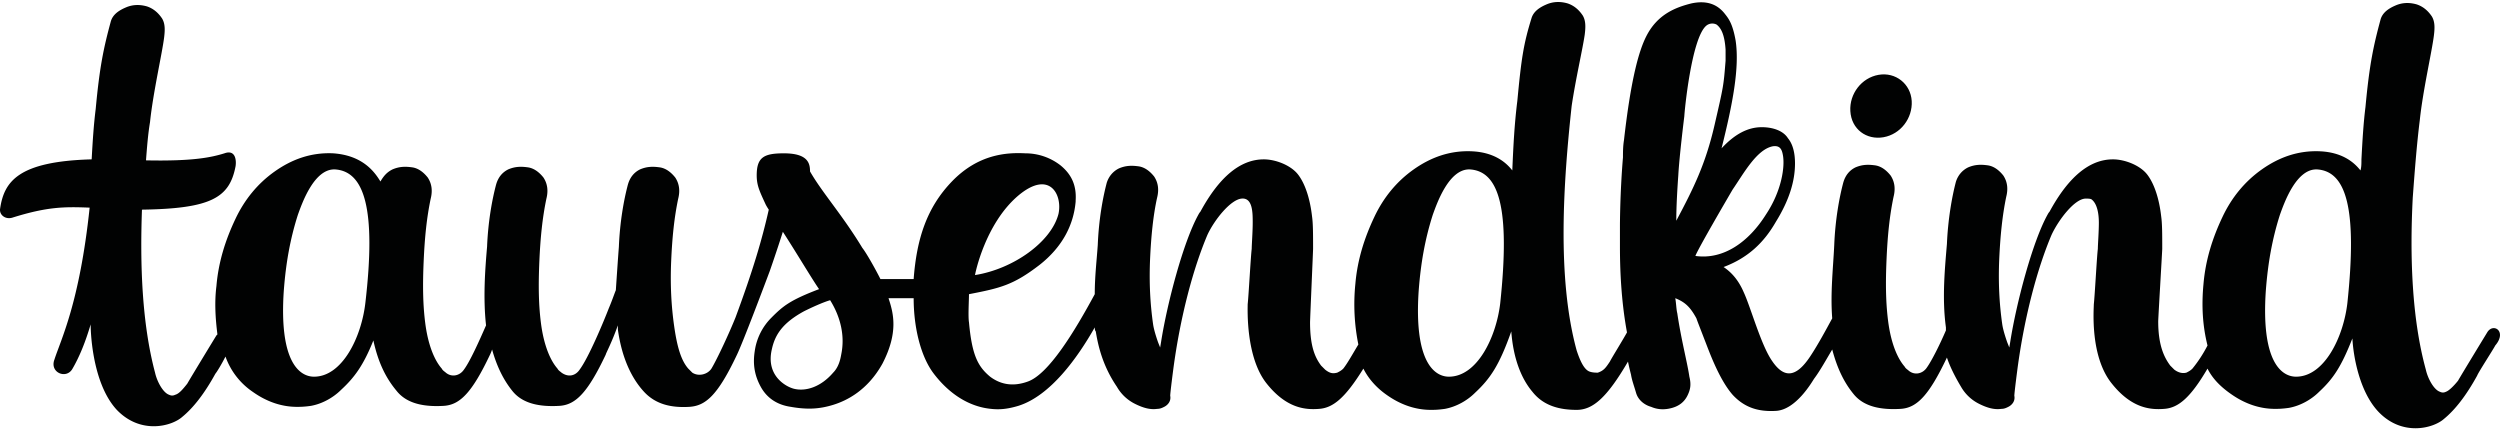 <svg xmlns="http://www.w3.org/2000/svg" fill-rule="evenodd" stroke-linejoin="round" stroke-miterlimit="2" clip-rule="evenodd" viewBox="0 0 249 43"><g fill="#010202" fill-rule="nonzero"><path d="M187.601 13.667c1.703-.3 2.906-1.904 2.806-3.607-.1-1.704-1.604-2.906-3.307-2.606-1.704.301-2.906 1.904-2.806 3.608.1 1.804 1.603 2.906 3.307 2.605z"/><path d="M247.726 33.108s-2.505 4.108-2.906 4.81c-.401.501-.902 1.002-1.203 1.102-.2.1-.4.1-.601 0-.601-.2-1.202-1.303-1.403-2.204-1.403-5.111-1.603-11.324-1.302-17.136.2-2.706.4-5.311.701-7.716.301-2.906 1.203-6.814 1.403-8.418.1-.801.1-1.403-.2-1.904-.401-.601-.902-1.002-1.504-1.202-.701-.201-1.403-.201-2.104.1-.701.301-1.303.702-1.503 1.403-.702 2.605-1.102 4.409-1.503 8.718-.201 1.603-.301 3.307-.401 5.211 0 .401 0 .802-.1 1.102-.702-.902-1.904-1.803-4.009-1.904-2.204-.1-4.108.602-5.812 1.804-1.703 1.203-3.006 2.806-3.908 4.71-1.002 2.104-1.703 4.309-1.904 6.714-.2 2.104-.1 4.108.401 6.113a13.093 13.093 0 0 1-1.503 2.304c-.2.201-.401.301-.601.401-.401.1-.802 0-1.203-.3l-.401-.401c-.601-.802-1.202-2.004-1.202-4.409 0-.301.401-7.015.401-7.215 0-1.403 0-2.506-.101-3.207-.2-1.804-.701-3.307-1.402-4.209-.702-.902-2.205-1.503-3.408-1.503-2.304 0-4.409 1.704-6.313 5.211 0 0-.1.1-.2.3-1.503 2.706-3.107 8.819-3.708 12.627l-.1.601-.2-.501s-.401-1.102-.501-1.804c-.301-2.104-.401-4.209-.301-6.513.1-2.205.301-4.309.701-6.213.201-.802.101-1.503-.3-2.105-.401-.501-.902-.902-1.503-1.002-.702-.1-1.303-.1-2.005.201-.601.3-1.002.801-1.202 1.403-.401 1.503-.802 3.807-.902 6.212-.2 2.405-.501 5.412-.1 8.318v.3c-.601 1.403-1.403 3.007-1.904 3.708-.401.601-1.203.802-1.804.301-.1-.1-.3-.201-.401-.401-.701-.802-1.302-2.205-1.603-4.209-.301-2.104-.301-4.209-.2-6.513.1-2.305.3-4.309.701-6.213.2-.802.1-1.503-.301-2.105-.4-.501-.901-.902-1.503-1.002-.701-.1-1.302-.1-2.004.201-.601.3-1.002.801-1.202 1.503-.401 1.503-.802 3.707-.902 6.213-.1 2.204-.401 4.81-.201 7.315-.601 1.102-1.403 2.605-2.204 3.808-1.403 2.104-2.606 2.204-3.808.401-1.102-1.604-2.105-5.311-2.806-6.815-.601-1.402-1.403-2.104-2.004-2.505 2.405-.902 4.008-2.405 5.211-4.509 1.302-2.104 1.904-4.008 1.904-5.812 0-1.002-.201-1.904-.702-2.505-.501-.802-1.603-1.103-2.605-1.103-1.403 0-2.706.702-4.009 2.105 1.103-4.409 1.804-8.017 1.403-10.723-.3-1.703-.701-2.204-1.102-2.705C170.966.34 169.864.039 168.461.34c-1.603.401-3.407 1.102-4.509 3.307-.702 1.402-1.503 4.108-2.205 10.321-.1.601-.1 1.203-.1 1.704-.301 3.607-.301 6.814-.301 6.814v2.104c0 2.906.201 5.812.702 8.518-.501.902-1.503 2.505-1.704 2.906-.401.601-.601.902-1.202 1.102-.201 0-.501 0-.802-.1-.601-.2-1.002-1.203-1.303-2.104-2.004-7.316-1.302-16.936-.501-24.351.401-2.706 1.103-5.712 1.303-7.115.1-.802.1-1.403-.2-1.904-.401-.601-.902-1.002-1.503-1.202-.702-.201-1.403-.201-2.105.1-.701.301-1.303.701-1.503 1.403-.802 2.605-1.002 4.008-1.403 8.217-.301 2.405-.401 4.609-.501 6.914-.701-.902-1.904-1.803-4.008-1.904-2.205-.1-4.109.602-5.812 1.804-1.704 1.203-3.007 2.806-3.909 4.71-1.002 2.104-1.703 4.309-1.903 6.714a20.2 20.2 0 0 0 .3 6.012c-.601 1.002-1.102 1.904-1.503 2.405-.2.201-.401.301-.601.401-.401.1-.702.1-1.203-.3l-.401-.401c-.601-.802-1.102-1.904-1.102-4.309 0-.301.301-7.115.301-7.315 0-1.403 0-2.506-.1-3.207-.201-1.804-.702-3.307-1.403-4.209-.702-.902-2.205-1.503-3.407-1.503-2.305 0-4.41 1.704-6.314 5.211 0 0-.1.1-.2.3-1.503 2.706-3.106 8.819-3.708 12.627l-.1.601-.2-.501s-.401-1.102-.501-1.804c-.301-2.104-.401-4.209-.301-6.513.1-2.205.301-4.309.701-6.113.201-.802.101-1.503-.3-2.104-.401-.502-.902-.902-1.503-1.003-.702-.1-1.303-.1-2.004.201-.602.3-1.003.802-1.203 1.403-.401 1.503-.802 3.707-.902 6.213-.1 1.503-.3 3.106-.3 4.91-2.005 3.708-4.61 8.017-6.714 8.718-1.704.601-2.906.1-3.708-.501-1.203-1.002-1.804-2.104-2.105-5.411-.1-.602 0-2.205 0-2.806 3.107-.601 4.41-.902 7.015-2.906 2.305-1.804 3.407-4.008 3.608-6.313v-.1c.1-1.504-.401-2.606-1.504-3.508a5.689 5.689 0 0 0-3.507-1.202c-1.904-.1-4.71.1-7.315 2.806-2.505 2.605-3.507 5.711-3.808 9.72h-3.307c-.501-1.002-1.403-2.606-1.804-3.107-2.004-3.307-4.008-5.511-5.21-7.616 0-.801-.201-1.803-2.606-1.803-2.004 0-2.705.401-2.705 2.204 0 1.002.3 1.604.901 2.906 0 0 .101.201.301.501-.701 3.107-1.603 6.113-3.307 10.723-.601 1.503-1.804 4.108-2.405 5.11-.401.602-1.303.802-1.904.401l-.401-.401c-.701-.801-1.102-2.104-1.403-4.208-.3-2.105-.4-4.209-.3-6.514.1-2.305.3-4.309.701-6.213.201-.802.1-1.503-.3-2.104-.401-.501-.902-.902-1.503-1.002-.702-.101-1.303-.101-2.005.2-.601.301-1.002.802-1.202 1.503-.401 1.503-.802 3.708-.902 6.213-.1 1.303-.2 2.806-.301 4.309-.2.501-.4 1.102-.701 1.804-.501 1.303-2.004 4.91-2.906 6.113-.401.601-1.102.801-1.804.3-.1-.1-.301-.2-.401-.401-.701-.801-1.302-2.204-1.603-4.208-.301-2.105-.301-4.209-.201-6.514.101-2.305.301-4.309.702-6.213.2-.802.1-1.503-.301-2.104-.401-.501-.902-.902-1.503-1.002-.701-.101-1.303-.101-2.004.2-.601.301-1.002.802-1.202 1.503-.401 1.503-.802 3.708-.902 6.213-.201 2.305-.401 5.111-.101 7.816-.701 1.604-1.603 3.608-2.204 4.41-.401.601-1.203.801-1.804.3-.1-.1-.301-.2-.401-.401-.701-.801-1.302-2.204-1.603-4.208-.301-2.105-.301-4.209-.2-6.514.1-2.305.3-4.309.701-6.213.2-.802.1-1.503-.301-2.104-.4-.501-.902-.902-1.503-1.002-.701-.101-1.302-.101-2.004.2-.601.301-.902.702-1.202 1.203-.602-1.003-1.804-2.606-4.71-2.806-2.205-.1-4.109.601-5.812 1.803-1.704 1.203-3.007 2.806-3.908 4.71-1.003 2.105-1.704 4.309-1.904 6.714-.201 1.604-.101 3.207.1 4.81l-.1.1s-2.506 4.109-2.906 4.81c-.401.502-.802 1.003-1.203 1.103-.2.1-.401.1-.601 0-.601-.201-1.203-1.303-1.403-2.205-1.303-4.91-1.503-10.722-1.303-16.234 6.915-.1 8.718-1.202 9.32-4.309.1-.601 0-1.703-1.103-1.302-1.302.401-3.106.801-7.816.701.1-1.303.2-2.605.401-3.808.3-2.906 1.202-6.814 1.403-8.417.1-.802.1-1.403-.201-1.904-.4-.601-.902-1.002-1.503-1.203-.701-.2-1.403-.2-2.104.101-.702.3-1.303.701-1.503 1.402-.702 2.606-1.103 4.41-1.503 8.719-.201 1.603-.301 3.206-.401 5.01-7.315.2-8.718 2.205-9.119 4.91-.1.601.501 1.102 1.202.902 3.508-1.102 5.211-1.102 7.716-1.002-1.002 9.52-2.906 13.227-3.507 15.131-.501 1.303 1.203 2.005 1.804.902.701-1.202 1.303-2.705 1.804-4.409v.1s0 5.612 2.605 8.418c2.405 2.505 5.511 1.603 6.514.701 1.102-.902 2.204-2.304 3.306-4.309.101-.1.602-.901 1.002-1.703a7.131 7.131 0 0 0 2.706 3.507c1.403 1.002 2.906 1.503 4.409 1.503.301 0 .702 0 1.403-.1 1.102-.2 2.205-.802 3.006-1.603 1.303-1.203 2.205-2.405 3.207-4.911.501 2.305 1.303 3.808 2.305 5.011 1.102 1.403 3.006 1.603 4.71 1.503 1.603-.1 2.806-1.303 4.609-5.111 0 0 .1-.2.201-.501.501 1.804 1.202 3.107 2.004 4.109 1.102 1.403 3.006 1.603 4.71 1.503 1.603-.1 2.806-1.303 4.609-5.111 0-.1.602-1.202 1.203-2.906v.401c.401 2.906 1.403 4.91 2.605 6.213 1.203 1.303 2.806 1.603 4.51 1.503 1.603-.1 2.805-1.102 4.709-5.11.602-1.203 3.007-7.616 3.307-8.418 0 0 .702-2.004 1.303-3.908 1.303 2.004 2.906 4.71 3.607 5.712-2.906 1.102-3.607 1.703-4.709 2.806a5.84 5.84 0 0 0-1.704 3.407c-.2 1.303 0 2.405.601 3.507.602 1.102 1.604 1.804 3.007 2.004 1.703.301 2.906.201 4.208-.2 1.303-.401 3.407-1.403 4.911-4.109 1.603-3.106 1.102-5.01.601-6.513H91c0 2.906.701 5.812 2.004 7.515 1.604 2.105 3.608 3.307 5.712 3.508.902.1 1.704 0 2.706-.301 3.206-1.002 5.912-4.81 7.616-7.816 0 .1 0 .3.1.401.2 1.202.601 3.307 2.104 5.511a4.244 4.244 0 0 0 1.804 1.704c.802.4 1.503.601 2.204.501.301 0 .502-.101.702-.201.401-.2.701-.601.601-1.102 0-.301.301-2.605.301-2.605.701-5.312 2.004-10.122 3.407-13.428.701-1.504 2.305-3.508 3.407-3.608 1.102-.1 1.102 1.403 1.102 2.405 0 .902-.1 2.205-.1 2.606-.1.801-.301 4.609-.401 5.511 0 .501-.2 5.311 1.904 7.916 2.004 2.506 3.908 2.606 5.211 2.506 1.403-.101 2.605-1.103 4.409-4.009.501 1.002 1.303 1.904 2.305 2.606 1.403 1.002 2.906 1.503 4.409 1.503.301 0 .702 0 1.403-.1 1.102-.201 2.205-.802 3.006-1.604 1.503-1.403 2.405-2.705 3.608-6.112.2 2.705 1.002 4.709 2.104 6.012 1.103 1.403 2.706 1.804 4.409 1.804 1.604 0 3.007-1.203 5.111-4.81.1.501.2.902.301 1.303.1.601.3 1.102.501 1.803.2.702.801 1.203 1.503 1.403.701.301 1.403.301 2.104.1.702-.2 1.203-.601 1.503-1.202.301-.601.401-1.102.201-1.904-.201-1.403-.802-3.608-1.203-6.313-.1-.401-.1-.902-.2-1.503 1.002.401 1.503.902 2.104 2.004.1.301.301.802.802 2.104.401 1.002 1.403 3.908 2.806 5.512 1.202 1.302 2.605 1.703 4.309 1.603 2.004-.1 3.607-2.906 3.808-3.207.601-.801 1.202-1.904 1.803-2.906.501 1.904 1.203 3.307 2.105 4.41 1.102 1.402 3.006 1.603 4.709 1.503 1.604-.101 2.806-1.303 4.61-5.111.301.902.802 1.904 1.403 2.906a4.244 4.244 0 0 0 1.804 1.704c.801.4 1.503.601 2.204.501.301 0 .501-.101.702-.201.401-.2.701-.601.601-1.102 0-.301.301-2.605.301-2.605.701-5.312 2.004-10.122 3.407-13.428.701-1.504 2.305-3.608 3.407-3.608.2 0 .501 0 .601.1.501.401.702 1.303.702 2.305 0 .902-.101 2.205-.101 2.606-.1.801-.3 4.609-.4 5.511 0 .501-.401 5.211 1.803 7.916 2.004 2.506 3.908 2.606 5.211 2.506 1.403-.101 2.606-1.103 4.309-4.009.501 1.002 1.303 1.804 2.305 2.506 1.403 1.002 2.906 1.503 4.409 1.503.301 0 .701 0 1.403-.101 1.102-.2 2.205-.801 3.006-1.603 1.403-1.303 2.205-2.505 3.307-5.311.1 1.804.702 5.311 2.605 7.315 2.405 2.506 5.512 1.604 6.514.702 1.102-.902 2.205-2.305 3.307-4.309.1-.301 1.603-2.606 1.804-3.006 1.202-1.403-.201-2.305-.802-1.303zM101.422 19.479c3.106-2.605 4.409-.1 4.008 1.804-.701 2.806-4.509 5.512-8.317 6.113 0-.1 1.002-5.111 4.309-7.917zM36.386 30.202c-.4 3.407-2.304 7.315-5.11 7.315-1.403 0-3.507-1.403-3.006-8.618.2-2.605.601-5.01 1.402-7.516.401-1.102 1.604-4.609 3.708-4.509 2.906.2 4.109 3.908 3.006 13.328zm47.399 5.11c-.1.602-.301 1.303-.802 1.804-1.202 1.403-2.705 1.904-3.908 1.604-.801-.201-2.806-1.303-2.204-3.909.3-1.403 1.002-2.605 3.206-3.808.802-.4 1.904-.901 2.606-1.102 1.002 1.603 1.503 3.507 1.102 5.411zm7.415-6.914zm58.222 1.804c-.401 3.407-2.305 7.315-5.111 7.315-1.403 0-3.507-1.403-3.006-8.618.2-2.605.601-5.01 1.403-7.516.4-1.102 1.603-4.609 3.707-4.509 2.906.2 4.009 3.908 3.007 13.328zm17.536-8.217c0-1.403.1-3.107.2-4.51.101-1.904.602-5.912.602-5.912 0-.301.701-7.816 2.204-9.019a.94.94 0 0 1 1.002-.1c.401.301.802.902.902 2.505v1.103c-.2 2.505-.2 2.505-1.102 6.413-.902 3.908-2.104 6.313-3.808 9.52zm1.904 3.507c.2-.601 3.006-5.411 3.708-6.614 1.102-1.603 2.405-4.008 4.008-4.309.701-.1.902.301 1.002.902.201 1.102-.1 3.507-1.703 5.912-1.704 2.706-4.209 4.51-7.015 4.109zm64.935 4.71c-.401 3.407-2.305 7.315-5.111 7.315-1.403 0-3.507-1.403-3.006-8.618.201-2.605.601-5.01 1.403-7.516.401-1.102 1.603-4.609 3.708-4.509 2.906.2 4.008 3.908 3.006 13.328z"/></g></svg>